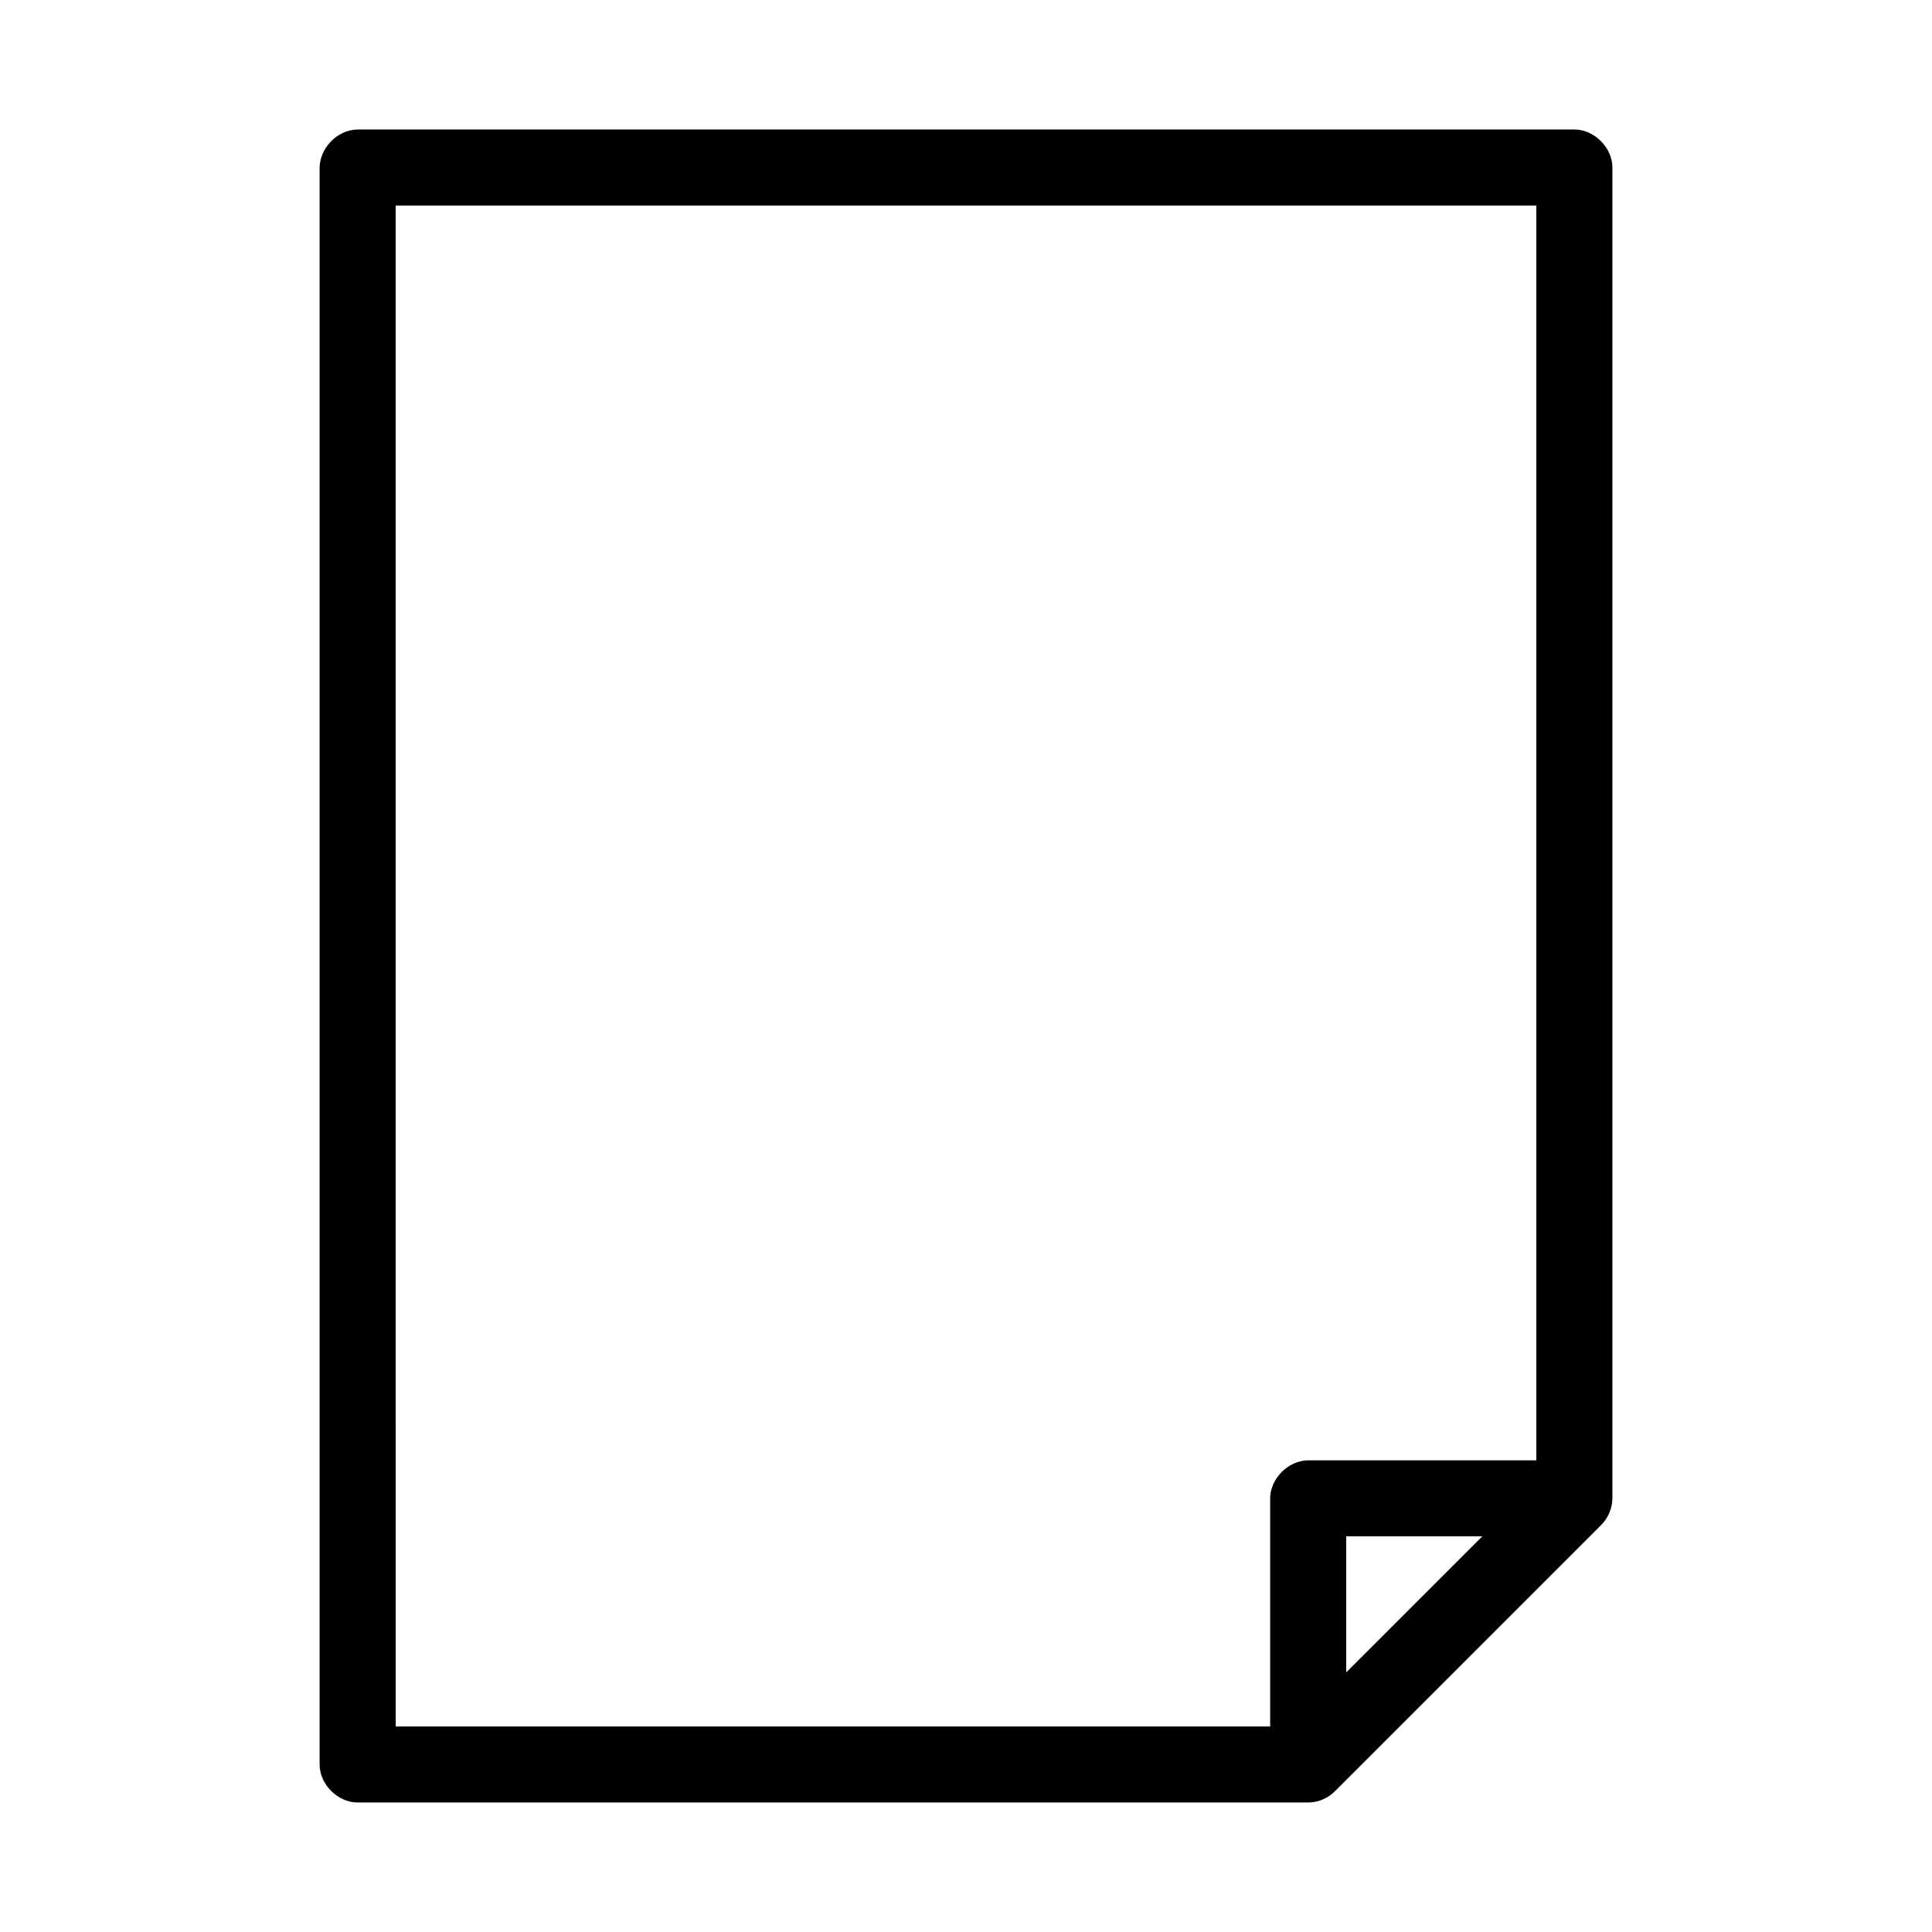 <?xml version="1.0" encoding="UTF-8"?>
<!-- Uploaded to: ICON Repo, www.iconrepo.com, Generator: ICON Repo Mixer Tools -->
<svg fill="#000000" width="800px" height="800px" version="1.1" viewBox="144 144 512 512" xmlns="http://www.w3.org/2000/svg">
 <path d="m228.7 188.4v423.2c0 5.277 4.801 10.074 10.078 10.078h251.91c2.629 0 5.234-1.121 7.086-2.992l70.535-70.535c1.871-1.848 2.969-4.453 2.992-7.086v-352.67c0-5.277-4.801-10.074-10.078-10.078h-322.44c-5.688 0.102-10.047 5.203-10.078 10.078zm20.152 10.078h302.29v332.52h-60.457c-5.449 0.055-10.094 5.039-10.078 10.078v60.457h-231.75zm251.91 352.67h36.055l-36.055 36.051z"/>
</svg>